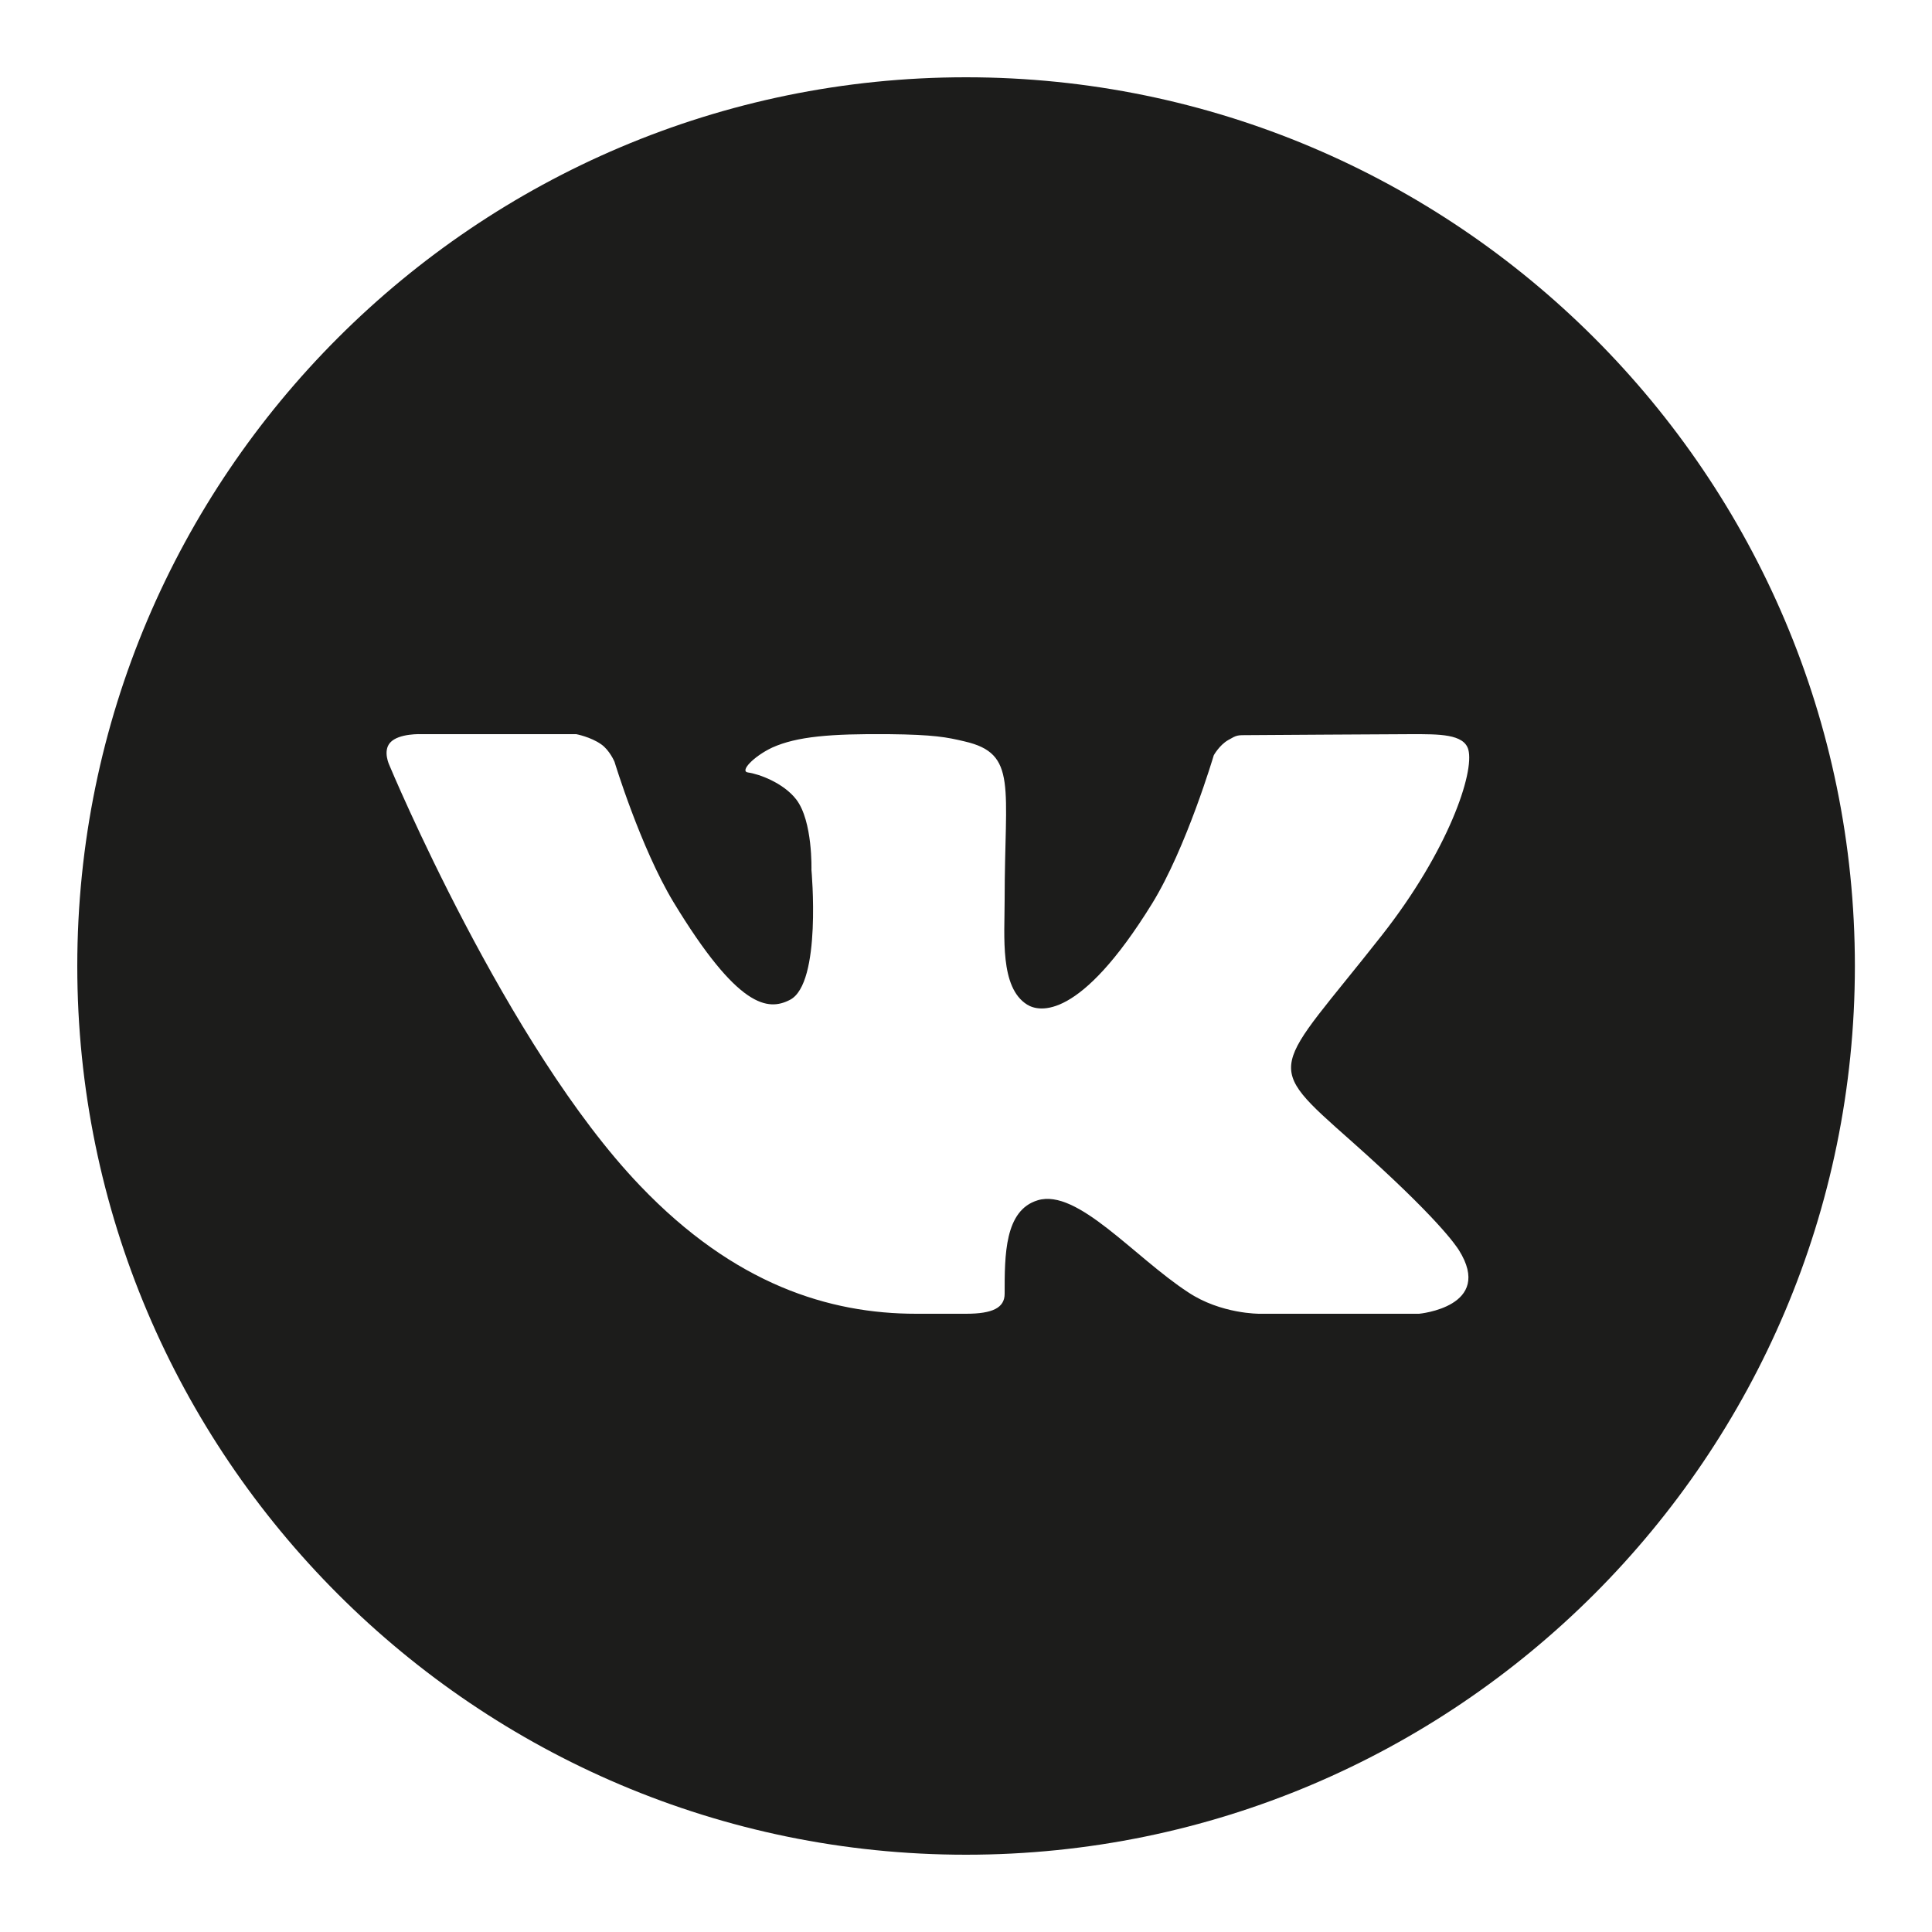 <?xml version="1.0" encoding="UTF-8"?> <svg xmlns="http://www.w3.org/2000/svg" width="12" height="12" viewBox="0 0 12 12" fill="none"><g clip-path="url(#clip0_2_92)"><path d="M6 0.48C2.957 0.48 0.48 2.956 0.48 6C0.48 9.044 2.957 11.52 6 11.52C9.044 11.52 11.521 9.044 11.521 6C11.521 2.956 9.044 0.48 6 0.48ZM8.394 7.088C8.931 7.565 9.042 7.735 9.061 7.764C9.283 8.117 8.814 8.16 8.814 8.16H7.825C7.825 8.16 7.584 8.163 7.379 8.026C7.044 7.807 6.692 7.381 6.446 7.455C6.239 7.517 6.24 7.797 6.24 8.036C6.24 8.122 6.167 8.16 6 8.16C5.834 8.16 5.765 8.16 5.691 8.16C5.15 8.16 4.562 7.978 3.976 7.365C3.146 6.499 2.419 4.754 2.419 4.754C2.419 4.754 2.376 4.666 2.423 4.613C2.476 4.553 2.62 4.56 2.62 4.56L3.579 4.56C3.579 4.56 3.669 4.577 3.734 4.623C3.787 4.66 3.817 4.732 3.817 4.732C3.817 4.732 3.978 5.263 4.183 5.603C4.584 6.264 4.77 6.281 4.907 6.21C5.105 6.107 5.04 5.403 5.04 5.403C5.04 5.403 5.049 5.101 4.946 4.966C4.866 4.862 4.713 4.807 4.646 4.798C4.592 4.791 4.682 4.697 4.797 4.643C4.951 4.574 5.16 4.557 5.52 4.56C5.801 4.563 5.882 4.579 5.991 4.605C6.322 4.681 6.24 4.882 6.24 5.589C6.24 5.816 6.209 6.134 6.38 6.24C6.454 6.286 6.706 6.341 7.156 5.612C7.369 5.266 7.539 4.691 7.539 4.691C7.539 4.691 7.574 4.628 7.628 4.597C7.684 4.565 7.682 4.566 7.758 4.566C7.835 4.566 8.6 4.56 8.768 4.56C8.936 4.56 9.093 4.558 9.12 4.656C9.159 4.798 8.997 5.282 8.584 5.808C7.907 6.67 7.832 6.59 8.394 7.088Z" fill="#1C1C1B"></path></g><defs><clipPath id="clip0_2_92"><rect width="12" height="12" fill="white"></rect></clipPath></defs></svg> 